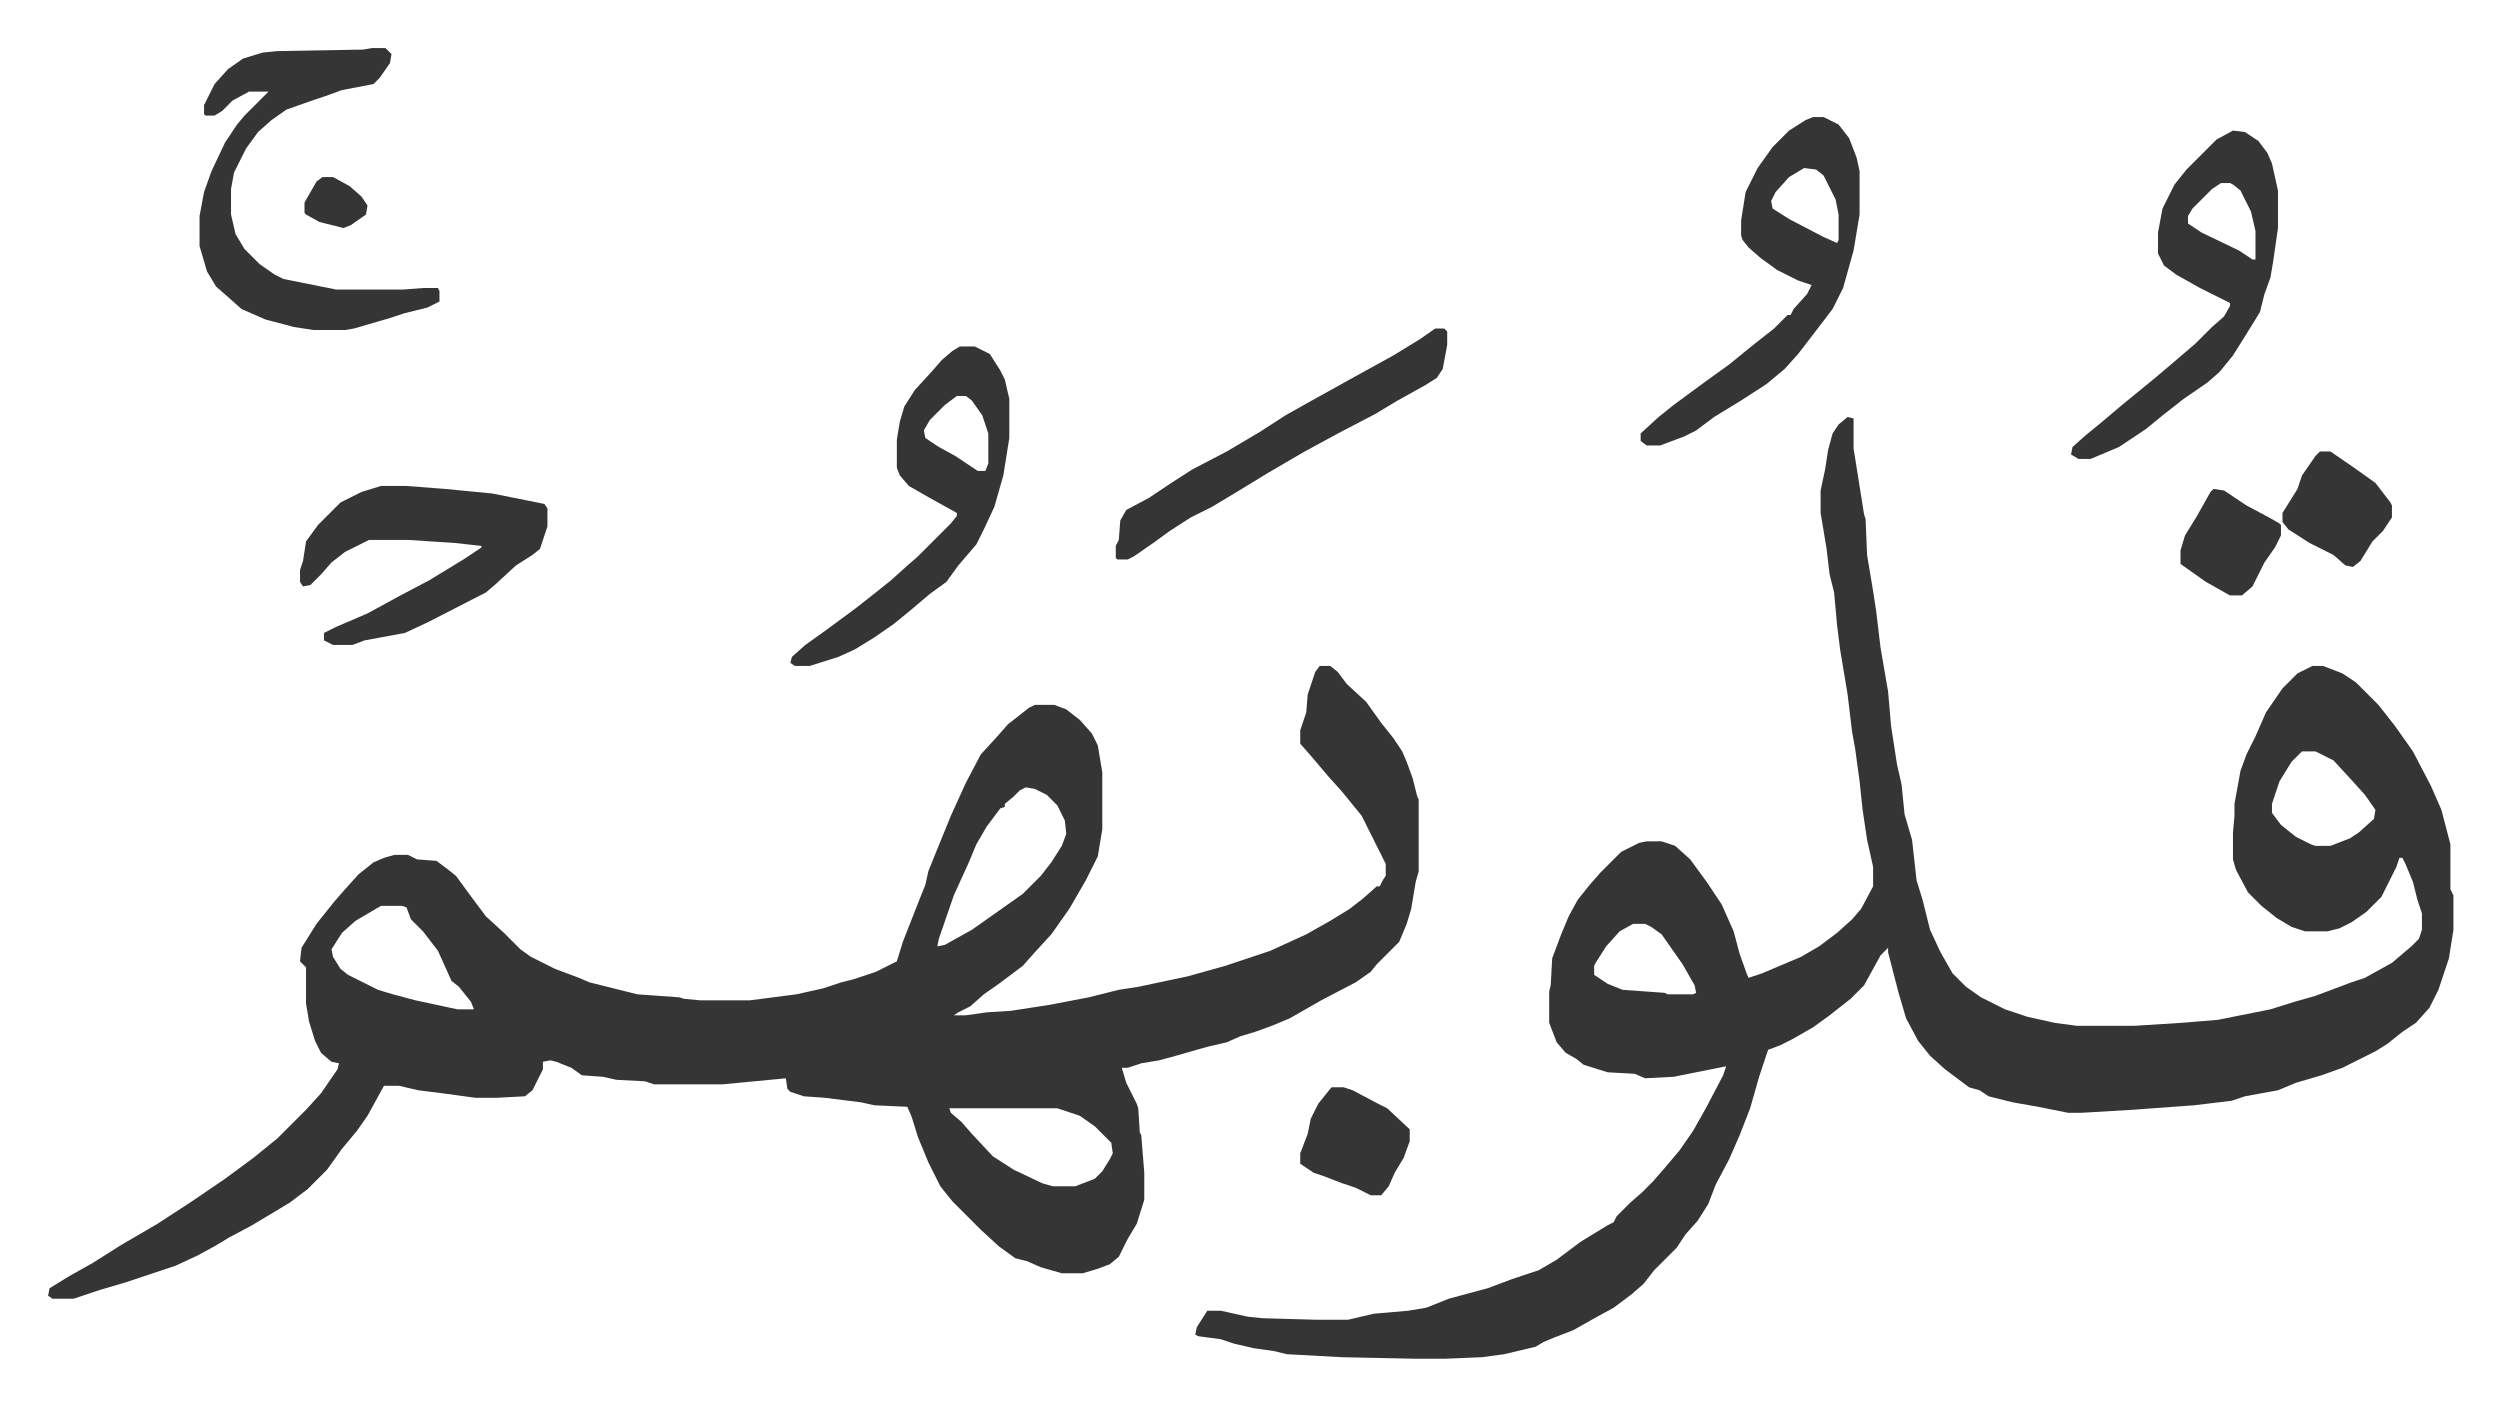 <svg xmlns="http://www.w3.org/2000/svg" role="img" viewBox="-32.06 246.94 1667.12 937.12"><path fill="#353535" id="rule_normal" d="M848 691h7l5 4 6 8 13 12 10 14 8 10 6 9 3 7 4 11 3 12 1 2v48l-2 7-3 18-3 10-5 12-15 15-4 5-10 7-23 12-21 12-12 5-11 4-10 3-9 4-13 3-21 6-11 3-12 2-9 3h-4l3 10 7 14 1 3 1 16 1 2 2 25v18l-5 16-6 10-6 12-6 5-8 3-10 3h-14l-14-4-9-4-8-2-11-8-12-11-19-19-8-10-8-16-7-17-4-13-3-7-22-1-9-2-24-3-14-1-9-3-2-2-1-7-42 4h-46l-6-2-19-1-9-2-14-1-7-5-10-4-4-1-5 1v5l-7 14-5 4-19 1h-14l-22-3-16-2-13-3h-10l-11 20-7 10-10 12-10 14-13 13-12 9-25 15-15 8-10 6-11 6-15 7-33 11-17 5-18 6H3l-3-2 1-5 13-8 16-9 19-12 24-14 23-15 22-15 19-14 16-13 14-14 5-5 10-11 11-16 1-4-5-1-7-6-4-8-4-13-2-12v-24l-4-4 1-9 10-16 12-15 7-8 9-10 10-8 7-3 7-2h9l6 3 13 1 8 6 5 4 11 15 9 12 12 11 11 11 7 5 16 8 16 6 7 3 24 6 8 2 28 2 3 1 11 1h33l31-4 18-4 12-4 8-2 15-5 14-7 4-13 11-28 4-10 2-9 4-10 11-27 10-22 10-19 11-12 7-8 14-11 4-2h13l8 3 9 7 8 9 4 8 3 18v38l-3 18-8 16-11 19-12 17-11 12-8 9-16 12-10 7-9 8-8 4-3 2h8l14-2 16-1 26-4 26-5 20-5 13-2 33-7 25-7 30-10 24-11 16-9 13-8 9-7 9-8h2l2-4 2-3v-8l-4-8-5-10-7-14-13-16-9-10-11-13-7-8-1-1v-9l4-12 1-12 5-15zm-196 81l-4 2-4 4-6 5v2l-3 1-9 12-7 12-5 12-10 22-10 29-1 5 5-1 18-10 17-12 17-12 12-12 7-9 7-11 3-8-1-9-5-10-7-7-8-4zm-430 79l-17 10-9 8-7 11 1 5 5 8 5 4 20 10 10 3 15 4 28 6h11l-2-5-8-10-5-4-9-20-10-13-8-8-3-8-3-1zm379 135l1 3 7 6 7 8 14 15 14 9 19 9 7 2h15l13-5 5-5 5-8 2-4-1-7-11-11-10-7-15-5zm599-461l4 1v20l7 44 1 3 1 24 4 24 2 13 3 25 5 29 2 23 4 26 3 13 2 20 5 17 3 27 4 13 5 20 7 15 8 14 9 9 10 7 16 8 15 5 18 4 15 2h38l32-2 24-2 35-7 16-5 14-4 24-9 9-3 18-10 13-11 5-5 2-6v-11l-3-9-3-12-5-12-2-4h-2l-2 6-5 10-5 10-10 10-10 7-8 4-8 2h-15l-9-3-10-6-10-8-9-9-8-15-2-7v-18l1-11v-8l4-22 4-11 6-12 7-16 11-16 10-10 10-5h7l13 5 9 6 15 15 11 14 12 17 12 23 7 16 6 23v30l2 4v23l-3 19-7 21-6 12-9 10-9 6-10 8-8 5-10 5-12 6-14 5-17 5-12 5-22 4-9 3-25 3-41 3-34 2h-9l-20-4-17-3-16-4-6-4-7-2-16-12-10-9-8-10-8-15-5-17-7-27v-3l-5 5-11 20-9 9-14 11-11 8-14 8-8 4-8 3-6 18-6 21-7 18-7 16-9 17-5 13-7 11-8 9-6 9-15 15-7 9-8 7-12 9-11 6-16 9-13 5-7 3-5 3-21 5-15 2-24 1h-21l-48-1-37-2-8-2-14-2-13-3-9-3-15-2-2-1 1-5 7-11h9l18 4 10 1 35 1h22l17-4 23-2 12-2 15-6 26-7 16-6 18-6 12-7 16-12 18-11 4-2 2-4 9-9 8-7 7-7 7-8 11-13 9-13 9-16 11-21 2-6-20 4-15 3-19 1-7-3-18-1-16-5-5-4-7-4-6-7-5-13v-21l1-4 1-18 6-16 5-12 6-11 8-10 7-8 14-14 12-6 5-1h10l9 3 10 9 11 15 10 15 8 18 4 15 5 14 1 2 9-3 26-11 12-7 12-9 10-9 6-7 8-15v-13l-4-18-3-20-2-19-3-22-2-11-3-25-5-30-2-16-2-22-3-12-2-17-4-24v-15l3-14 2-13 3-11 4-6zm303 223l-7 7-8 13-5 15v6l6 8 10 8 10 5 3 1h10l13-5 6-4 10-9 1-6-7-10-9-10-12-13-12-6zm-446 115l-9 5-9 10-7 11-1 2v6l9 6 10 4 28 2 2 1h17l2-1-1-5-8-14-7-10-7-10-7-5-4-2zM216 279h9l4 4-1 6-7 10-4 4-21 4-11 4-9 3-17 6-10 7-9 8-8 11-8 16-2 11v17l3 13 6 10 10 10 10 7 6 3 35 7h45l13-1h10l1 2v7l-8 4-16 4-9 3-24 7-6 1h-21l-13-2-19-5-16-7-9-8-8-7-6-10-5-17v-20l3-16 5-14 9-19 8-12 5-6 5-5 11-11h-13l-11 6-7 7-5 3h-6l-1-1v-6l7-14 9-10 10-7 13-4 10-1 57-1z"/><path fill="#353535" id="rule_normal" d="M1177 325h7l10 5 7 9 5 13 2 9v29l-4 24-7 25-7 14-13 17-10 13-9 10-12 10-17 11-18 11-12 9-8 4-16 6h-9l-4-3v-5l12-11 10-8 19-14 18-13 16-13 14-11 9-9h2l2-4 9-10 3-6-9-3-14-7-11-8-8-7-4-5-1-3v-10l3-19 8-16 10-14 11-11 11-7zm-6 34l-10 6-9 10-3 6 1 5 11 7 23 12 9 4 1-2v-17l-2-10-8-16-5-4zm286-25l8 1 9 6 6 8 3 7 4 18v25l-3 21-2 12-4 11-3 12-8 13-10 16-9 11-8 7-16 11-14 11-11 9-18 12-19 8h-8l-5-3 1-5 9-8 11-9 13-11 11-9 11-9 13-11 14-12 11-11 8-7 4-7v-2l-20-10-16-9-8-6-4-8v-14l3-16 8-16 8-10 20-20zm-8 35l-6 4-13 13-3 5v5l9 6 25 12 9 6h2v-19l-3-13-7-14-5-4-2-1zM222 571h17l26 2 31 3 25 5 10 2 2 3v12l-5 15-5 4-11 7-13 12-7 6-39 20-15 7-27 5-8 3h-13l-6-3v-5l8-4 21-9 22-12 19-10 23-14 12-8v-1l-18-2-31-2h-26l-16 8-9 7-7 8-7 7-5 1-2-3v-8l2-6 2-13 8-11 15-15 14-7zm386-93h10l10 5 7 11 3 6 3 13v26l-4 25-6 21-7 15-5 10-12 14-8 11-11 8-13 11-11 9-13 9-13 8-11 5-19 6h-10l-3-2 1-4 9-8 14-10 19-14 14-11 10-8 10-9 8-7 22-22 4-5v-2l-18-10-14-8-6-7-2-5v-19l2-12 3-10 7-11 11-12 7-8 7-6zm-2 33l-8 6-10 10-4 7 1 5 9 6 11 6 15 10h5l2-5v-20l-4-12-7-10-4-3zm319-45h6l2 2v9l-3 16-4 6-8 5-18 10-15 9-23 12-24 13-24 14-23 14-15 9-14 7-14 9-11 8-13 9-4 2h-7l-1-1v-8l2-4 1-13 4-7 15-8 15-10 14-9 23-12 22-13 17-11 16-9 27-15 29-16 18-11zm-69 506h8l6 2 17 9 6 3 15 14v8l-4 11-6 10-4 9-5 6h-7l-10-5-9-3-13-5-6-2-9-6v-7l5-13 2-10 5-10 8-10zm659-424h7l16 11 14 10 10 13 1 2v8l-6 9-7 7-8 13-5 4-5-1-8-7-16-8-14-9-4-5v-6l10-16 3-9 9-13zm-71 25l7 1 15 10 15 8 7 4 1 1v7l-4 8-7 10-8 16-7 6h-8l-16-9-17-12v-9l3-10 8-13 9-16zM183 365h7l11 6 8 7 4 6-1 6-10 7-5 2-16-4-9-5-1-1v-7l8-14z"/></svg>
